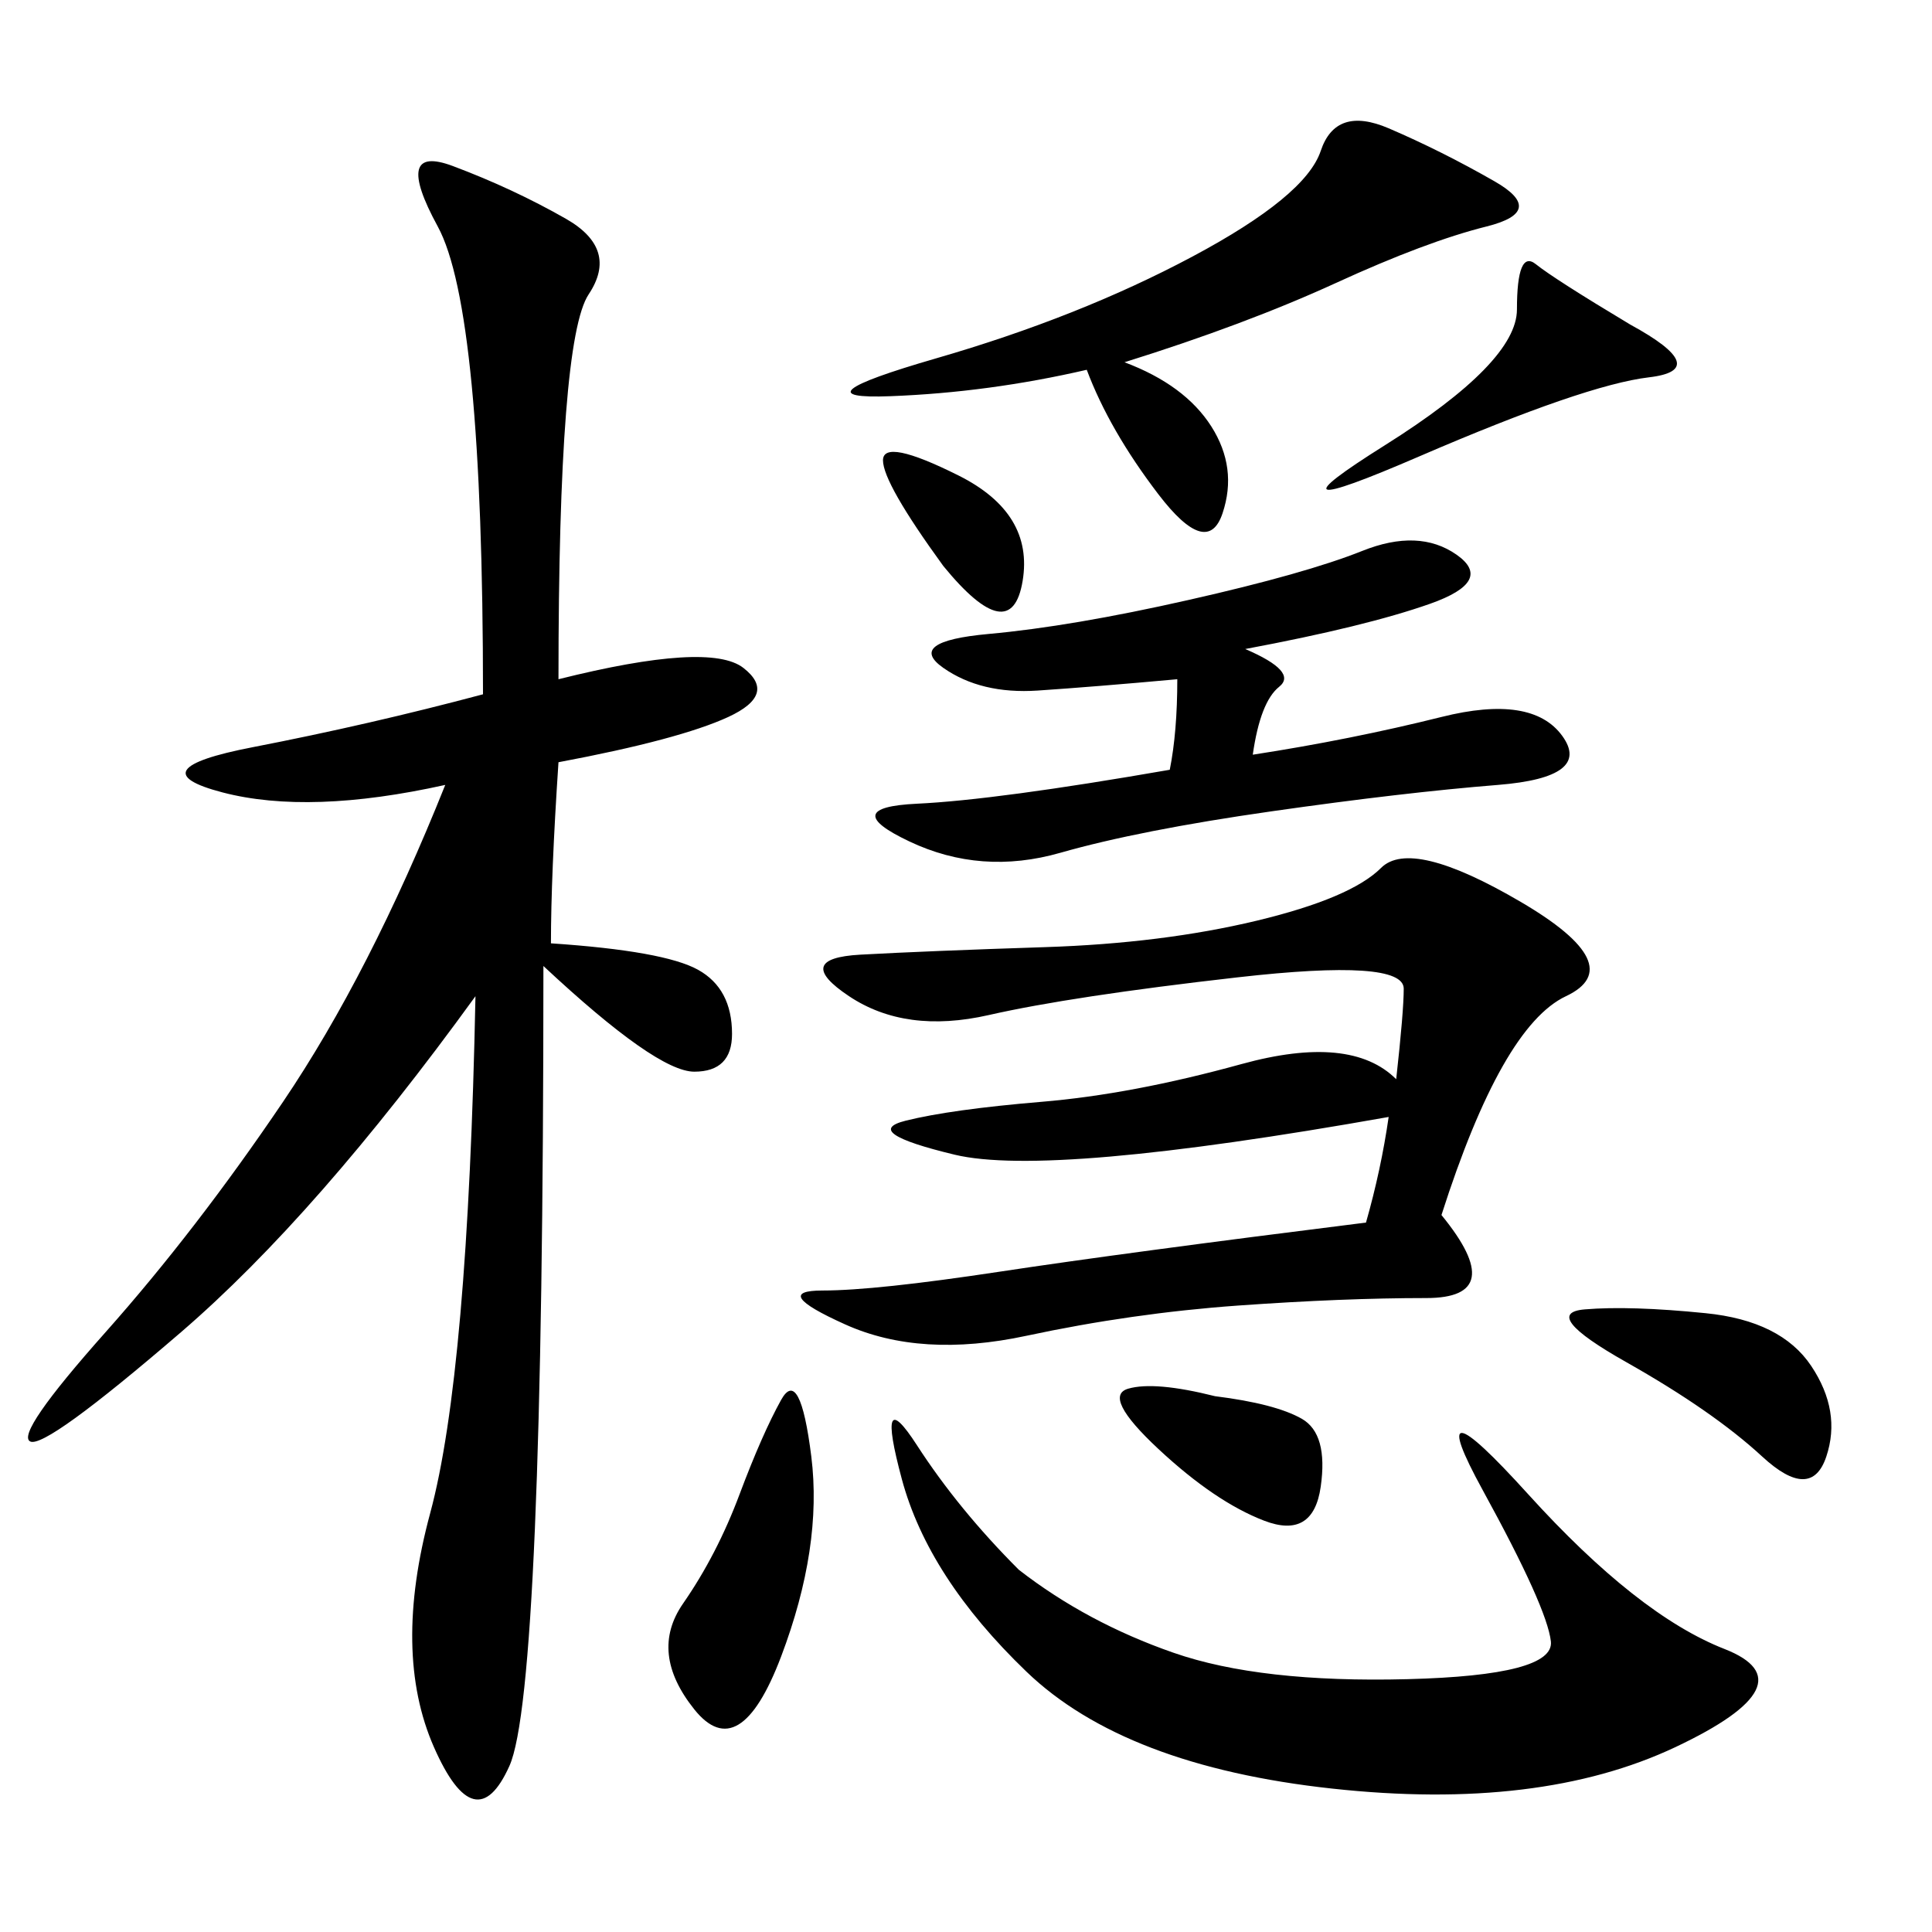 <svg xmlns="http://www.w3.org/2000/svg" xmlns:xlink="http://www.w3.org/1999/xlink" width="300" height="300"><path d="M86.72 105.47Q110.16 99.61 115.43 103.71Q120.70 107.81 113.09 111.33Q105.47 114.84 86.72 118.36L86.72 118.36Q85.55 135.94 85.55 146.48L85.55 146.48Q103.13 147.66 108.40 150.59Q113.67 153.52 113.67 160.55L113.67 160.55Q113.67 166.41 107.81 166.41L107.81 166.41Q101.95 166.41 84.38 150L84.38 150Q84.38 262.50 79.10 274.22Q73.83 285.94 67.38 271.29Q60.94 256.64 66.80 234.96Q72.66 213.28 73.83 154.69L73.83 154.69Q49.22 188.67 28.13 206.84Q7.03 225 4.69 223.83Q2.34 222.66 16.41 206.84Q30.47 191.02 43.95 171.09Q57.42 151.17 69.14 121.88L69.14 121.88Q48.05 126.56 34.57 123.05Q21.09 119.53 39.26 116.02Q57.42 112.50 75 107.81L75 107.81Q75 48.05 67.97 35.16Q60.94 22.27 70.31 25.78Q79.69 29.30 87.89 33.98Q96.09 38.67 91.41 45.70Q86.72 52.73 86.72 105.47L86.72 105.47ZM223.83 188.67Q234.38 201.56 221.48 201.56L221.48 201.56Q208.59 201.56 192.19 202.73Q175.78 203.91 159.38 207.42Q142.97 210.94 131.25 205.66Q119.53 200.39 127.73 200.39L127.73 200.39Q135.94 200.39 155.27 197.46Q174.61 194.53 212.11 189.84L212.11 189.84Q214.45 181.64 215.63 173.44L215.63 173.44Q162.89 182.81 148.24 179.30Q133.59 175.78 140.63 174.02Q147.66 172.27 161.72 171.09Q175.78 169.92 192.77 165.23Q209.77 160.55 216.80 167.58L216.80 167.58Q217.97 157.03 217.97 153.52L217.97 153.52Q217.97 148.83 192.19 151.76Q166.41 154.69 153.52 157.62Q140.63 160.55 131.84 154.69Q123.05 148.83 133.59 148.24Q144.14 147.66 162.30 147.07Q180.47 146.48 195.12 142.97Q209.77 139.45 214.45 134.77Q219.14 130.08 236.13 140.04Q253.13 150 243.16 154.69Q233.20 159.38 223.83 188.67L223.83 188.67ZM158.20 243.75Q168.75 251.95 182.23 256.64Q195.70 261.33 218.55 260.74Q241.41 260.16 240.82 254.88Q240.23 249.61 230.27 231.45Q220.31 213.28 237.30 232.03Q254.30 250.78 267.77 256.05Q281.25 261.33 260.16 271.29Q239.06 281.25 206.84 277.73Q174.61 274.22 159.38 259.57Q144.14 244.92 140.04 229.69Q135.94 214.45 142.38 224.41Q148.83 234.38 158.20 243.75L158.20 243.75ZM181.64 119.53Q182.81 113.67 182.81 105.47L182.81 105.47Q169.92 106.64 161.13 107.23Q152.34 107.81 146.48 103.71Q140.63 99.61 153.52 98.44Q166.41 97.27 184.57 93.16Q202.73 89.06 211.52 85.55Q220.31 82.03 226.17 86.13Q232.03 90.23 222.07 93.75Q212.11 97.27 193.36 100.78L193.36 100.78Q201.56 104.30 198.63 106.64Q195.70 108.98 194.53 117.19L194.53 117.19Q209.77 114.84 223.83 111.33Q237.89 107.81 242.58 114.26Q247.27 120.70 232.62 121.88Q217.97 123.05 197.46 125.98Q176.95 128.91 164.65 132.42Q152.34 135.94 141.21 130.66Q130.08 125.39 142.38 124.80Q154.69 124.22 181.64 119.53L181.64 119.53ZM174.61 56.25Q183.98 59.77 188.09 66.21Q192.19 72.66 189.84 79.69Q187.50 86.72 179.88 76.76Q172.27 66.80 168.75 57.42L168.75 57.42Q153.52 60.94 138.28 61.52Q123.05 62.11 145.31 55.66Q167.58 49.22 185.16 39.84Q202.73 30.47 205.08 23.44Q207.42 16.41 215.63 19.92Q223.83 23.44 232.03 28.13Q240.23 32.81 230.86 35.16Q221.48 37.50 207.42 43.95Q193.36 50.39 174.61 56.25L174.61 56.25ZM114.84 232.03Q118.36 222.66 121.29 217.38Q124.22 212.11 125.98 226.17Q127.73 240.23 121.29 257.23Q114.84 274.22 107.81 265.43Q100.78 256.64 106.05 249.02Q111.33 241.41 114.84 232.03L114.84 232.03ZM264.84 203.91Q276.56 205.08 281.25 212.11Q285.94 219.14 283.59 226.17Q281.25 233.20 273.63 226.17Q266.02 219.14 252.54 211.52Q239.06 203.91 246.09 203.32Q253.13 202.73 264.84 203.91L264.84 203.91ZM253.13 50.39Q266.02 57.42 256.05 58.59Q246.09 59.77 220.31 70.90Q194.53 82.03 215.04 69.14Q235.55 56.25 235.55 48.05L235.55 48.05Q235.55 38.67 238.48 41.02Q241.41 43.36 253.13 50.39L253.13 50.39ZM188.67 216.80Q198.05 217.97 202.15 220.31Q206.25 222.66 205.08 230.86Q203.91 239.06 196.29 236.13Q188.67 233.20 179.88 225Q171.09 216.80 175.20 215.63Q179.30 214.45 188.67 216.80L188.67 216.80ZM146.48 87.89Q137.11 75 137.11 71.48L137.11 71.48Q137.11 67.97 148.83 73.83Q160.55 79.69 158.79 90.23Q157.03 100.78 146.48 87.89L146.48 87.89Z"/></svg>
